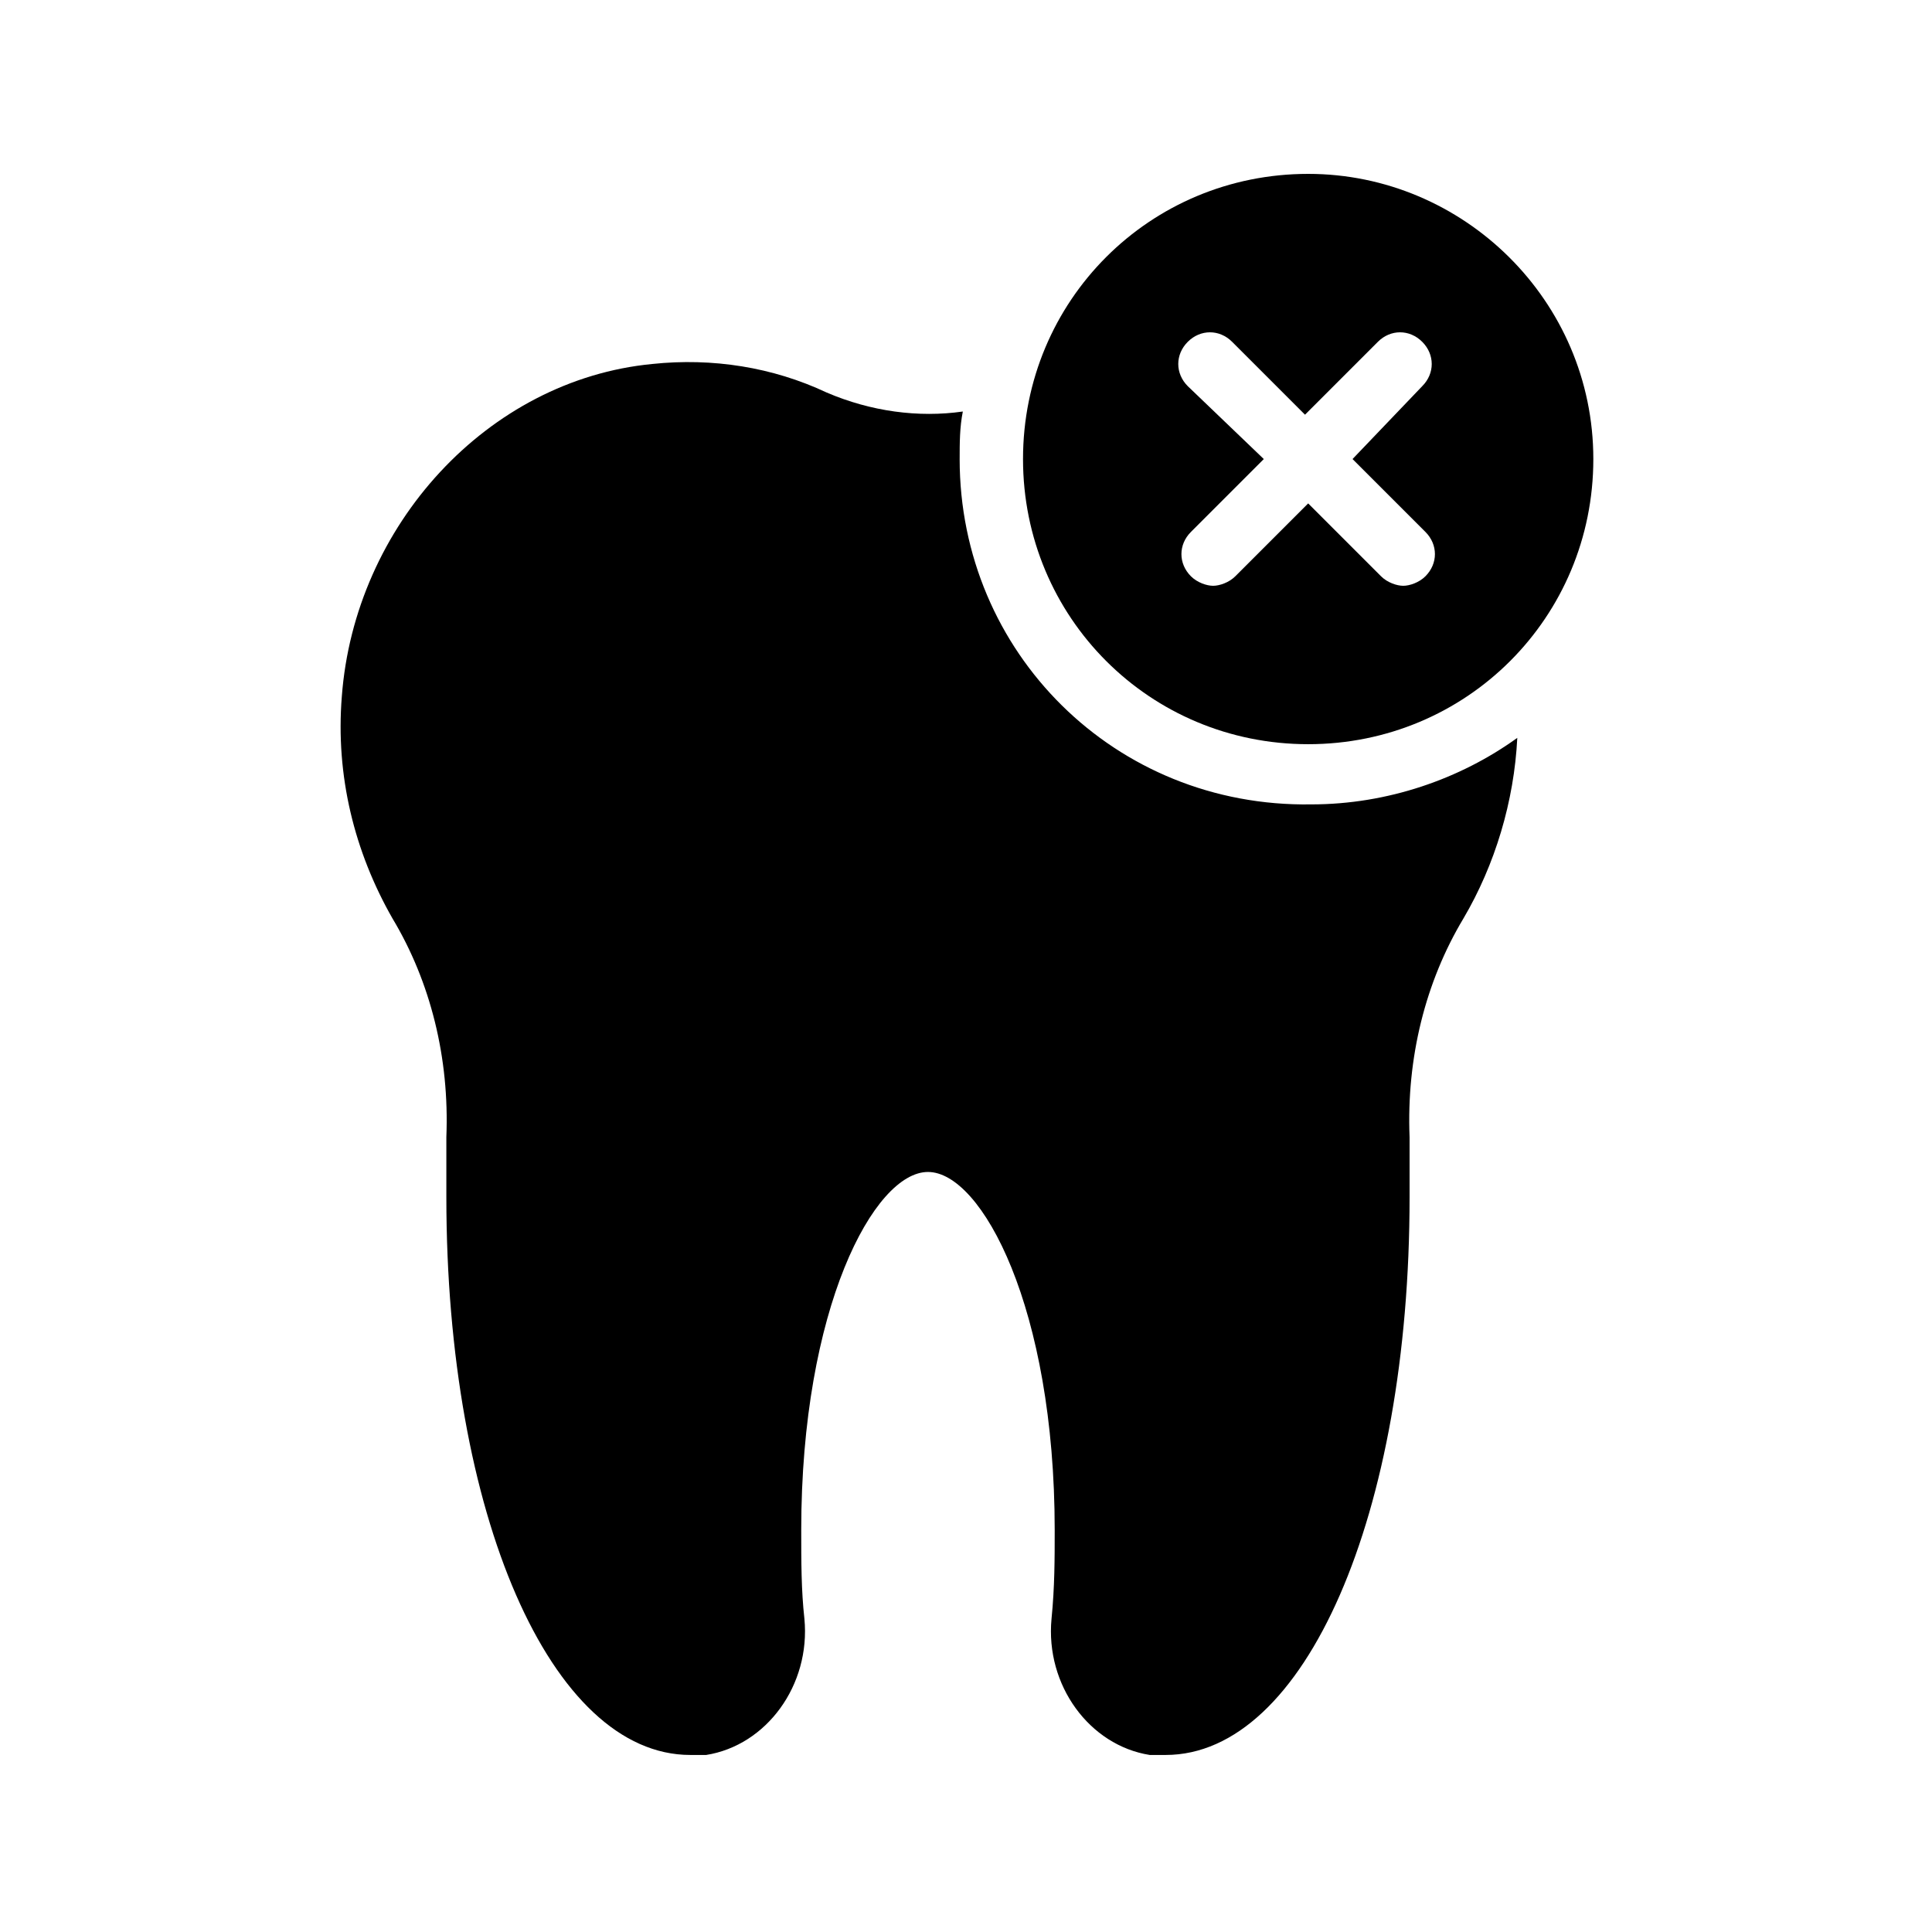 <?xml version="1.0" encoding="UTF-8"?>
<!-- Uploaded to: SVG Repo, www.svgrepo.com, Generator: SVG Repo Mixer Tools -->
<svg fill="#000000" width="800px" height="800px" version="1.1" viewBox="144 144 512 512" xmlns="http://www.w3.org/2000/svg">
 <g>
  <path d="m398.32 265.65c0-4.199 0-8.398 0.84-12.594-11.754 1.68-24.352 0-36.105-5.039-14.273-6.719-30.23-9.238-46.184-7.559-43.664 4.199-78.93 42.824-82.289 88.168-1.68 20.992 3.359 41.145 13.434 58.777 10.078 16.793 15.113 36.945 14.273 57.938v15.953c0 83.969 27.711 147.79 64.656 147.79h4.199c15.953-2.519 27.711-18.473 26.031-36.105-0.84-7.559-0.84-15.113-0.84-23.512 0-58.777 19.312-94.883 33.586-94.883s33.586 36.105 33.586 94.883c0 7.559 0 15.113-0.84 23.512-1.68 17.633 10.078 33.586 26.031 36.105h4.199c36.945 0 64.656-63.816 64.656-147.79v-15.953c-0.84-20.992 4.199-41.145 14.273-57.938 8.398-14.273 13.434-31.066 14.273-47.863-15.113 10.914-34.426 17.633-54.578 17.633-52.059 0.844-93.203-40.301-93.203-91.523z"/>
  <path d="m490.68 190.08c-41.984 0-75.57 33.586-75.57 75.57 0 41.984 33.586 75.57 75.57 75.57s75.57-33.586 75.57-75.57c0-41.984-34.426-75.57-75.57-75.57zm31.07 94.883c3.359 3.359 3.359 8.398 0 11.754-1.68 1.684-4.199 2.523-5.879 2.523s-4.199-0.84-5.879-2.519l-19.312-19.312-19.312 19.312c-1.68 1.68-4.199 2.519-5.879 2.519-1.68 0-4.199-0.84-5.879-2.519-3.359-3.359-3.359-8.398 0-11.754l19.312-19.312-20.148-19.316c-3.359-3.359-3.359-8.398 0-11.754 3.359-3.359 8.398-3.359 11.754 0l19.312 19.312 19.312-19.312c3.359-3.359 8.398-3.359 11.754 0 3.359 3.359 3.359 8.398 0 11.754l-18.469 19.312z"/>
 </g>
</svg>
